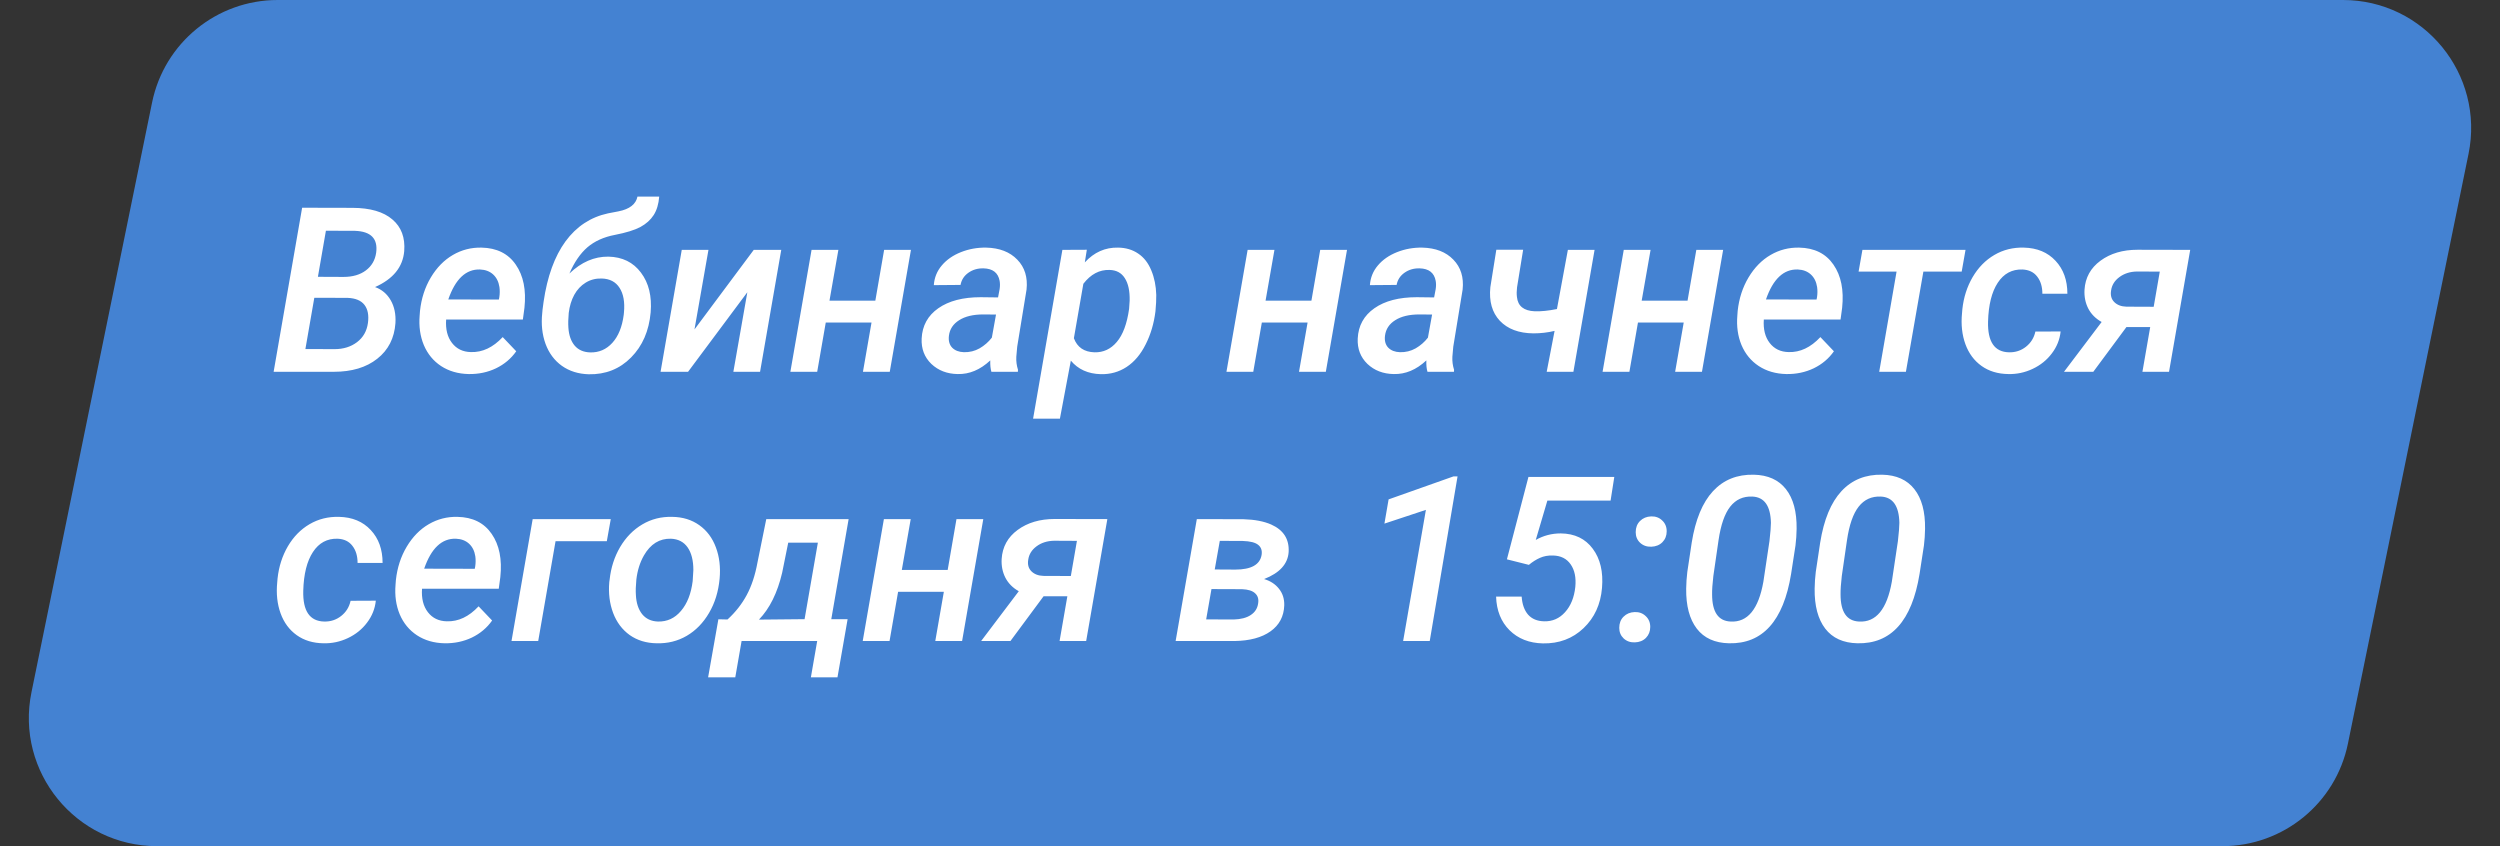 <?xml version="1.0" encoding="UTF-8"?> <svg xmlns="http://www.w3.org/2000/svg" width="195" height="66" viewBox="0 0 195 66" fill="none"><rect x="0" y="0" width="195" height="66" fill="#333333" stroke="none"/> <path d="M11.862 7.996C12.813 3.342 16.908 0 21.659 0H182.748C189.076 0 193.813 5.804 192.545 12.004L183.138 58.004C182.187 62.658 178.092 66 173.341 66H12.252C5.924 66 1.187 60.196 2.455 53.996L11.862 7.996Z" fill="#4482D2"></path> <path d="M21.343 29L23.566 16.203L27.495 16.212C28.878 16.218 29.915 16.52 30.606 17.117C31.304 17.709 31.611 18.532 31.529 19.587C31.424 20.829 30.665 21.764 29.253 22.391C29.78 22.578 30.188 22.921 30.475 23.419C30.762 23.917 30.885 24.512 30.844 25.203C30.762 26.375 30.29 27.301 29.429 27.98C28.573 28.66 27.442 29 26.036 29H21.343ZM24.516 23.226L23.821 27.225L26.098 27.233C26.783 27.233 27.366 27.052 27.847 26.689C28.327 26.325 28.611 25.827 28.699 25.194C28.781 24.591 28.69 24.119 28.427 23.779C28.163 23.439 27.727 23.258 27.117 23.234L24.516 23.226ZM24.797 21.591L26.792 21.6C27.507 21.6 28.09 21.43 28.541 21.09C28.992 20.75 29.259 20.29 29.341 19.71C29.487 18.614 28.934 18.046 27.68 18.005L25.421 17.996L24.797 21.591ZM36.557 29.176C35.73 29.158 35.013 28.95 34.403 28.552C33.8 28.153 33.352 27.608 33.059 26.917C32.772 26.226 32.663 25.455 32.733 24.605L32.76 24.245C32.865 23.278 33.147 22.411 33.603 21.644C34.066 20.87 34.641 20.284 35.326 19.886C36.012 19.487 36.756 19.297 37.559 19.314C38.748 19.338 39.639 19.78 40.23 20.642C40.828 21.503 41.054 22.625 40.907 24.008L40.784 24.922H34.799C34.746 25.678 34.898 26.287 35.256 26.75C35.613 27.213 36.105 27.45 36.732 27.462C37.629 27.491 38.455 27.102 39.211 26.293L40.266 27.4C39.867 27.969 39.343 28.411 38.692 28.727C38.042 29.038 37.33 29.188 36.557 29.176ZM37.444 21.02C36.343 20.984 35.517 21.764 34.966 23.357L38.912 23.366L38.947 23.182C38.988 22.912 38.991 22.648 38.956 22.391C38.892 21.975 38.727 21.646 38.464 21.406C38.2 21.166 37.86 21.037 37.444 21.02ZM47.455 20.018C48.545 20.041 49.392 20.457 49.995 21.266C50.605 22.074 50.856 23.108 50.751 24.368C50.622 25.815 50.112 26.987 49.222 27.884C48.337 28.78 47.238 29.217 45.926 29.193C45.111 29.17 44.411 28.95 43.825 28.534C43.245 28.118 42.82 27.547 42.551 26.82C42.287 26.088 42.202 25.282 42.296 24.403L42.313 24.219V24.192L42.401 23.533C42.688 21.564 43.257 19.997 44.106 18.831C44.962 17.665 46.066 16.936 47.42 16.643L48.246 16.484C49.107 16.314 49.6 15.931 49.723 15.333H51.419C51.372 15.919 51.228 16.399 50.988 16.774C50.748 17.149 50.402 17.46 49.951 17.706C49.5 17.946 48.838 18.151 47.965 18.321C47.098 18.485 46.383 18.808 45.82 19.288C45.264 19.769 44.795 20.451 44.414 21.336C45.34 20.445 46.353 20.006 47.455 20.018ZM46.928 21.723C46.465 21.711 46.049 21.819 45.68 22.048C45.316 22.27 45.02 22.587 44.792 22.997C44.569 23.407 44.426 23.879 44.361 24.412C44.32 24.846 44.312 25.232 44.335 25.572C44.376 26.158 44.54 26.621 44.827 26.961C45.114 27.295 45.516 27.471 46.031 27.488C46.717 27.506 47.294 27.257 47.763 26.741C48.231 26.226 48.527 25.499 48.65 24.561L48.668 24.377C48.744 23.562 48.63 22.921 48.325 22.452C48.026 21.983 47.56 21.74 46.928 21.723ZM58.793 19.49H60.938L59.285 29H57.202L58.292 22.795L53.669 29H51.524L53.177 19.49H55.26L54.17 25.695L58.793 19.49ZM69.401 29H67.31L67.978 25.159H64.409L63.741 29H61.649L63.302 19.49H65.394L64.699 23.454H68.276L68.962 19.49H71.054L69.401 29ZM77.329 29C77.259 28.766 77.23 28.47 77.241 28.112C76.456 28.845 75.609 29.199 74.701 29.176C73.875 29.164 73.189 28.9 72.644 28.385C72.106 27.863 71.853 27.204 71.889 26.407C71.936 25.405 72.369 24.617 73.189 24.043C74.01 23.469 75.111 23.182 76.494 23.182L77.848 23.199L77.971 22.549C78.006 22.32 78.006 22.106 77.971 21.907C77.853 21.274 77.435 20.949 76.714 20.932C76.269 20.92 75.876 21.034 75.536 21.274C75.202 21.509 74.997 21.825 74.921 22.224L72.838 22.241C72.879 21.655 73.087 21.143 73.462 20.703C73.837 20.258 74.335 19.912 74.956 19.666C75.577 19.42 76.233 19.303 76.925 19.314C77.962 19.338 78.77 19.651 79.351 20.255C79.931 20.852 80.171 21.629 80.071 22.584L79.342 27.04L79.272 27.831C79.254 28.177 79.298 28.514 79.403 28.842L79.394 29H77.329ZM75.185 27.471C75.624 27.482 76.031 27.383 76.406 27.172C76.781 26.955 77.101 26.677 77.364 26.337L77.689 24.535L76.696 24.526C75.911 24.526 75.284 24.676 74.815 24.975C74.347 25.268 74.08 25.672 74.016 26.188C73.969 26.58 74.054 26.891 74.27 27.119C74.493 27.342 74.798 27.459 75.185 27.471ZM90.126 24.28C90.009 25.23 89.754 26.091 89.361 26.864C88.975 27.638 88.48 28.224 87.876 28.622C87.278 29.015 86.607 29.202 85.863 29.185C84.873 29.161 84.094 28.81 83.525 28.13L82.673 32.656H80.581L82.866 19.49L84.773 19.481L84.615 20.466C85.342 19.675 86.206 19.291 87.208 19.314C87.811 19.32 88.336 19.476 88.781 19.78C89.227 20.079 89.566 20.516 89.801 21.09C90.041 21.664 90.17 22.303 90.188 23.006C90.193 23.363 90.173 23.788 90.126 24.28ZM88.069 24.096L88.113 23.454C88.131 22.698 88.005 22.112 87.735 21.696C87.472 21.28 87.073 21.066 86.54 21.055C85.755 21.031 85.075 21.392 84.501 22.136L83.763 26.381C84.026 27.09 84.562 27.456 85.371 27.48C86.062 27.497 86.643 27.227 87.111 26.671C87.586 26.114 87.905 25.256 88.069 24.096ZM103.415 29H101.323L101.991 25.159H98.423L97.755 29H95.663L97.315 19.49H99.407L98.713 23.454H102.29L102.976 19.49H105.067L103.415 29ZM111.343 29C111.272 28.766 111.243 28.47 111.255 28.112C110.47 28.845 109.623 29.199 108.715 29.176C107.889 29.164 107.203 28.9 106.658 28.385C106.119 27.863 105.867 27.204 105.902 26.407C105.949 25.405 106.383 24.617 107.203 24.043C108.023 23.469 109.125 23.182 110.508 23.182L111.861 23.199L111.984 22.549C112.02 22.32 112.02 22.106 111.984 21.907C111.867 21.274 111.448 20.949 110.728 20.932C110.282 20.92 109.89 21.034 109.55 21.274C109.216 21.509 109.011 21.825 108.935 22.224L106.852 22.241C106.893 21.655 107.101 21.143 107.476 20.703C107.851 20.258 108.349 19.912 108.97 19.666C109.591 19.42 110.247 19.303 110.938 19.314C111.976 19.338 112.784 19.651 113.364 20.255C113.944 20.852 114.185 21.629 114.085 22.584L113.355 27.04L113.285 27.831C113.268 28.177 113.312 28.514 113.417 28.842L113.408 29H111.343ZM109.198 27.471C109.638 27.482 110.045 27.383 110.42 27.172C110.795 26.955 111.114 26.677 111.378 26.337L111.703 24.535L110.71 24.526C109.925 24.526 109.298 24.676 108.829 24.975C108.36 25.268 108.094 25.672 108.029 26.188C107.982 26.58 108.067 26.891 108.284 27.119C108.507 27.342 108.812 27.459 109.198 27.471ZM122.725 29H120.642L121.257 25.81C120.724 25.939 120.173 26.003 119.604 26.003C118.468 25.991 117.595 25.663 116.985 25.019C116.382 24.374 116.136 23.501 116.247 22.399L116.713 19.481H118.805L118.33 22.408C118.295 22.689 118.292 22.941 118.321 23.164C118.392 23.873 118.854 24.245 119.71 24.28C120.196 24.298 120.773 24.239 121.441 24.105L122.294 19.49H124.377L122.725 29ZM132.753 29H130.661L131.329 25.159H127.761L127.093 29H125.001L126.653 19.49H128.745L128.051 23.454H131.628L132.313 19.49H134.405L132.753 29ZM139.336 29.176C138.51 29.158 137.792 28.95 137.183 28.552C136.579 28.153 136.131 27.608 135.838 26.917C135.551 26.226 135.442 25.455 135.513 24.605L135.539 24.245C135.645 23.278 135.926 22.411 136.383 21.644C136.846 20.87 137.42 20.284 138.105 19.886C138.791 19.487 139.535 19.297 140.338 19.314C141.527 19.338 142.418 19.78 143.01 20.642C143.607 21.503 143.833 22.625 143.687 24.008L143.563 24.922H137.578C137.525 25.678 137.678 26.287 138.035 26.75C138.393 27.213 138.885 27.45 139.512 27.462C140.408 27.491 141.234 27.102 141.99 26.293L143.045 27.4C142.646 27.969 142.122 28.411 141.472 28.727C140.821 29.038 140.109 29.188 139.336 29.176ZM140.224 21.02C139.122 20.984 138.296 21.764 137.745 23.357L141.691 23.366L141.727 23.182C141.768 22.912 141.771 22.648 141.735 22.391C141.671 21.975 141.507 21.646 141.243 21.406C140.979 21.166 140.64 21.037 140.224 21.02ZM153.012 21.186H150.023L148.661 29H146.578L147.932 21.186H144.97L145.269 19.49H153.311L153.012 21.186ZM156.703 27.48C157.201 27.491 157.641 27.348 158.021 27.049C158.408 26.744 158.654 26.349 158.76 25.862L160.729 25.854C160.664 26.48 160.436 27.052 160.043 27.567C159.656 28.083 159.158 28.484 158.549 28.771C157.939 29.059 157.304 29.193 156.642 29.176C155.827 29.164 155.133 28.953 154.559 28.543C153.984 28.133 153.565 27.567 153.302 26.847C153.038 26.12 152.95 25.311 153.038 24.421L153.064 24.113C153.164 23.193 153.431 22.361 153.864 21.617C154.304 20.867 154.869 20.29 155.561 19.886C156.252 19.481 157.02 19.291 157.863 19.314C158.895 19.338 159.718 19.681 160.333 20.343C160.948 20.999 161.256 21.855 161.256 22.909H159.305C159.305 22.364 159.17 21.919 158.9 21.573C158.637 21.227 158.253 21.043 157.749 21.02C156.935 20.996 156.293 21.342 155.824 22.057C155.355 22.771 155.104 23.779 155.068 25.08C155.027 26.656 155.572 27.456 156.703 27.48ZM170.836 19.49L169.184 29H167.109L167.716 25.511H165.861L163.277 29H160.992L163.928 25.115C163.459 24.852 163.11 24.5 162.882 24.061C162.659 23.621 162.562 23.135 162.592 22.602C162.65 21.658 163.066 20.902 163.84 20.334C164.613 19.766 165.577 19.481 166.731 19.481L170.836 19.49ZM164.666 22.654C164.602 23.029 164.684 23.331 164.912 23.56C165.141 23.788 165.454 23.908 165.853 23.92L167.988 23.929L168.463 21.186L166.679 21.178C166.14 21.189 165.683 21.336 165.308 21.617C164.938 21.893 164.725 22.238 164.666 22.654ZM25.289 48.48C25.787 48.491 26.227 48.348 26.607 48.049C26.994 47.744 27.24 47.349 27.346 46.862L29.314 46.853C29.25 47.48 29.021 48.052 28.629 48.567C28.242 49.083 27.744 49.484 27.135 49.772C26.525 50.059 25.89 50.193 25.227 50.176C24.413 50.164 23.719 49.953 23.145 49.543C22.57 49.133 22.151 48.567 21.888 47.847C21.624 47.12 21.536 46.312 21.624 45.421L21.65 45.113C21.75 44.193 22.017 43.361 22.45 42.617C22.89 41.867 23.455 41.29 24.146 40.886C24.838 40.481 25.605 40.291 26.449 40.315C27.48 40.338 28.304 40.681 28.919 41.343C29.534 41.999 29.842 42.855 29.842 43.909H27.891C27.891 43.364 27.756 42.919 27.486 42.573C27.223 42.227 26.839 42.043 26.335 42.02C25.52 41.996 24.879 42.342 24.41 43.057C23.941 43.772 23.689 44.779 23.654 46.08C23.613 47.656 24.158 48.456 25.289 48.48ZM34.676 50.176C33.85 50.158 33.132 49.95 32.523 49.552C31.919 49.153 31.471 48.608 31.178 47.917C30.891 47.226 30.782 46.455 30.852 45.605L30.879 45.245C30.984 44.278 31.266 43.411 31.723 42.644C32.185 41.87 32.76 41.284 33.445 40.886C34.131 40.487 34.875 40.297 35.678 40.315C36.867 40.338 37.758 40.78 38.35 41.642C38.947 42.503 39.173 43.625 39.026 45.008L38.903 45.922H32.918C32.865 46.678 33.018 47.287 33.375 47.75C33.732 48.213 34.225 48.45 34.852 48.462C35.748 48.491 36.574 48.102 37.33 47.293L38.385 48.4C37.986 48.969 37.462 49.411 36.812 49.727C36.161 50.038 35.449 50.188 34.676 50.176ZM35.563 42.02C34.462 41.984 33.636 42.764 33.085 44.357L37.031 44.366L37.066 44.182C37.107 43.912 37.11 43.648 37.075 43.391C37.011 42.975 36.847 42.647 36.583 42.406C36.319 42.166 35.98 42.037 35.563 42.02ZM47.332 42.213H43.333L41.98 50H39.897L41.549 40.49H47.64L47.332 42.213ZM47.552 45.21C47.651 44.278 47.924 43.432 48.369 42.67C48.82 41.908 49.398 41.319 50.101 40.903C50.804 40.487 51.583 40.291 52.438 40.315C53.253 40.326 53.956 40.543 54.548 40.965C55.14 41.387 55.57 41.964 55.84 42.696C56.115 43.429 56.212 44.243 56.13 45.14C56.036 46.148 55.761 47.038 55.304 47.812C54.852 48.585 54.273 49.18 53.563 49.596C52.86 50.006 52.078 50.199 51.217 50.176C50.408 50.164 49.708 49.95 49.116 49.534C48.53 49.112 48.1 48.538 47.824 47.812C47.549 47.079 47.449 46.273 47.525 45.395L47.552 45.21ZM49.6 46.414C49.629 47.029 49.79 47.524 50.083 47.899C50.382 48.269 50.795 48.462 51.322 48.48C52.037 48.497 52.635 48.222 53.115 47.653C53.602 47.085 53.906 46.309 54.029 45.324L54.082 44.463C54.082 43.713 53.933 43.124 53.634 42.696C53.335 42.269 52.901 42.043 52.333 42.02C51.442 41.996 50.739 42.433 50.224 43.329C49.913 43.874 49.717 44.501 49.635 45.21C49.588 45.702 49.576 46.103 49.6 46.414ZM56.745 48.321C57.366 47.753 57.864 47.12 58.239 46.423C58.62 45.72 58.901 44.87 59.083 43.874L59.769 40.49H66.193L64.84 48.295H66.114L65.323 52.83H63.249L63.741 50H57.844L57.352 52.83H55.233L56.033 48.304L56.745 48.321ZM59.197 48.33L62.757 48.295L63.794 42.327H61.482L61.008 44.674C60.639 46.244 60.035 47.463 59.197 48.33ZM75.044 50H72.952L73.62 46.159H70.052L69.384 50H67.292L68.944 40.49H71.036L70.342 44.454H73.919L74.605 40.49H76.696L75.044 50ZM86.373 40.49L84.721 50H82.647L83.253 46.511H81.398L78.814 50H76.529L79.465 46.115C78.996 45.852 78.647 45.5 78.419 45.06C78.196 44.621 78.1 44.135 78.129 43.602C78.188 42.658 78.603 41.902 79.377 41.334C80.15 40.766 81.114 40.481 82.269 40.481L86.373 40.49ZM80.203 43.654C80.139 44.029 80.221 44.331 80.449 44.56C80.678 44.788 80.991 44.908 81.39 44.92L83.525 44.929L84 42.187L82.216 42.178C81.677 42.19 81.22 42.336 80.845 42.617C80.476 42.893 80.262 43.238 80.203 43.654ZM91.699 50L93.352 40.49L96.99 40.499C97.857 40.523 98.578 40.66 99.152 40.912C100.113 41.34 100.567 42.052 100.515 43.048C100.456 43.985 99.817 44.691 98.599 45.166C99.091 45.312 99.478 45.565 99.759 45.922C100.046 46.279 100.184 46.71 100.172 47.214C100.143 48.081 99.785 48.758 99.1 49.244C98.42 49.73 97.482 49.982 96.287 50H91.699ZM94.494 45.948L94.081 48.312L96.226 48.321C96.794 48.304 97.239 48.187 97.561 47.97C97.89 47.753 98.08 47.454 98.133 47.073C98.191 46.739 98.115 46.476 97.904 46.282C97.699 46.083 97.356 45.975 96.876 45.957L94.494 45.948ZM94.749 44.419L96.349 44.428C97.591 44.428 98.276 44.047 98.405 43.285C98.458 42.945 98.37 42.685 98.142 42.503C97.919 42.315 97.515 42.213 96.929 42.195L95.144 42.187L94.749 44.419ZM111.519 50H109.444L111.22 39.77L107.985 40.842L108.311 38.952L113.373 37.159H113.689L111.519 50ZM117.539 43.628L119.218 37.203H125.915L125.625 39.049H120.694L119.789 42.116C120.387 41.776 121.037 41.606 121.74 41.606C122.824 41.618 123.656 42.017 124.236 42.802C124.822 43.587 125.062 44.603 124.957 45.852C124.852 47.135 124.371 48.184 123.516 48.998C122.66 49.812 121.603 50.208 120.343 50.185C119.276 50.161 118.409 49.818 117.741 49.156C117.079 48.494 116.73 47.621 116.695 46.537H118.69C118.731 47.135 118.898 47.603 119.191 47.943C119.49 48.277 119.906 48.45 120.439 48.462C121.09 48.48 121.635 48.242 122.074 47.75C122.52 47.258 122.786 46.602 122.874 45.781C122.944 45.055 122.824 44.469 122.514 44.023C122.203 43.572 121.74 43.341 121.125 43.329C120.75 43.317 120.413 43.379 120.114 43.514C119.821 43.643 119.534 43.824 119.253 44.059L117.539 43.628ZM126.302 48.972C126.302 48.614 126.413 48.324 126.636 48.102C126.864 47.873 127.154 47.753 127.506 47.741C127.852 47.73 128.139 47.835 128.367 48.058C128.602 48.274 128.719 48.556 128.719 48.901C128.719 49.241 128.607 49.525 128.385 49.754C128.162 49.977 127.872 50.094 127.515 50.105C127.169 50.117 126.879 50.015 126.645 49.798C126.416 49.581 126.302 49.306 126.302 48.972ZM127.585 41.51C127.585 41.152 127.696 40.862 127.919 40.64C128.147 40.411 128.438 40.291 128.789 40.279C129.135 40.268 129.422 40.373 129.65 40.596C129.885 40.812 130.002 41.094 130.002 41.44C130.002 41.779 129.891 42.063 129.668 42.292C129.445 42.515 129.155 42.632 128.798 42.644C128.452 42.655 128.162 42.553 127.928 42.336C127.699 42.119 127.585 41.844 127.585 41.51ZM134.862 50.176C133.755 50.152 132.917 49.772 132.349 49.033C131.78 48.289 131.505 47.249 131.522 45.913C131.528 45.48 131.558 45.046 131.61 44.612L131.953 42.327C132.24 40.534 132.794 39.195 133.614 38.31C134.435 37.426 135.495 36.998 136.796 37.027C137.897 37.051 138.732 37.426 139.301 38.152C139.875 38.879 140.153 39.91 140.136 41.246C140.13 41.685 140.101 42.119 140.048 42.547L139.705 44.77C139.406 46.605 138.85 47.973 138.035 48.875C137.227 49.772 136.169 50.205 134.862 50.176ZM138.018 42.204C138.094 41.536 138.132 41.062 138.132 40.78C138.103 39.456 137.619 38.773 136.682 38.732C135.967 38.703 135.393 38.964 134.959 39.515C134.525 40.065 134.221 40.941 134.045 42.143L133.641 44.929C133.57 45.532 133.538 46.01 133.544 46.361C133.544 47.732 134.024 48.438 134.985 48.48C136.31 48.556 137.162 47.522 137.543 45.377L138.018 42.204ZM144.882 50.176C143.774 50.152 142.937 49.772 142.368 49.033C141.8 48.289 141.524 47.249 141.542 45.913C141.548 45.48 141.577 45.046 141.63 44.612L141.973 42.327C142.26 40.534 142.813 39.195 143.634 38.31C144.454 37.426 145.515 36.998 146.815 37.027C147.917 37.051 148.752 37.426 149.32 38.152C149.895 38.879 150.173 39.91 150.155 41.246C150.149 41.685 150.12 42.119 150.067 42.547L149.725 44.77C149.426 46.605 148.869 47.973 148.055 48.875C147.246 49.772 146.188 50.205 144.882 50.176ZM148.037 42.204C148.113 41.536 148.151 41.062 148.151 40.78C148.122 39.456 147.639 38.773 146.701 38.732C145.986 38.703 145.412 38.964 144.979 39.515C144.545 40.065 144.24 40.941 144.064 42.143L143.66 44.929C143.59 45.532 143.558 46.01 143.563 46.361C143.563 47.732 144.044 48.438 145.005 48.48C146.329 48.556 147.182 47.522 147.562 45.377L148.037 42.204Z" fill="white"></path> </svg> 